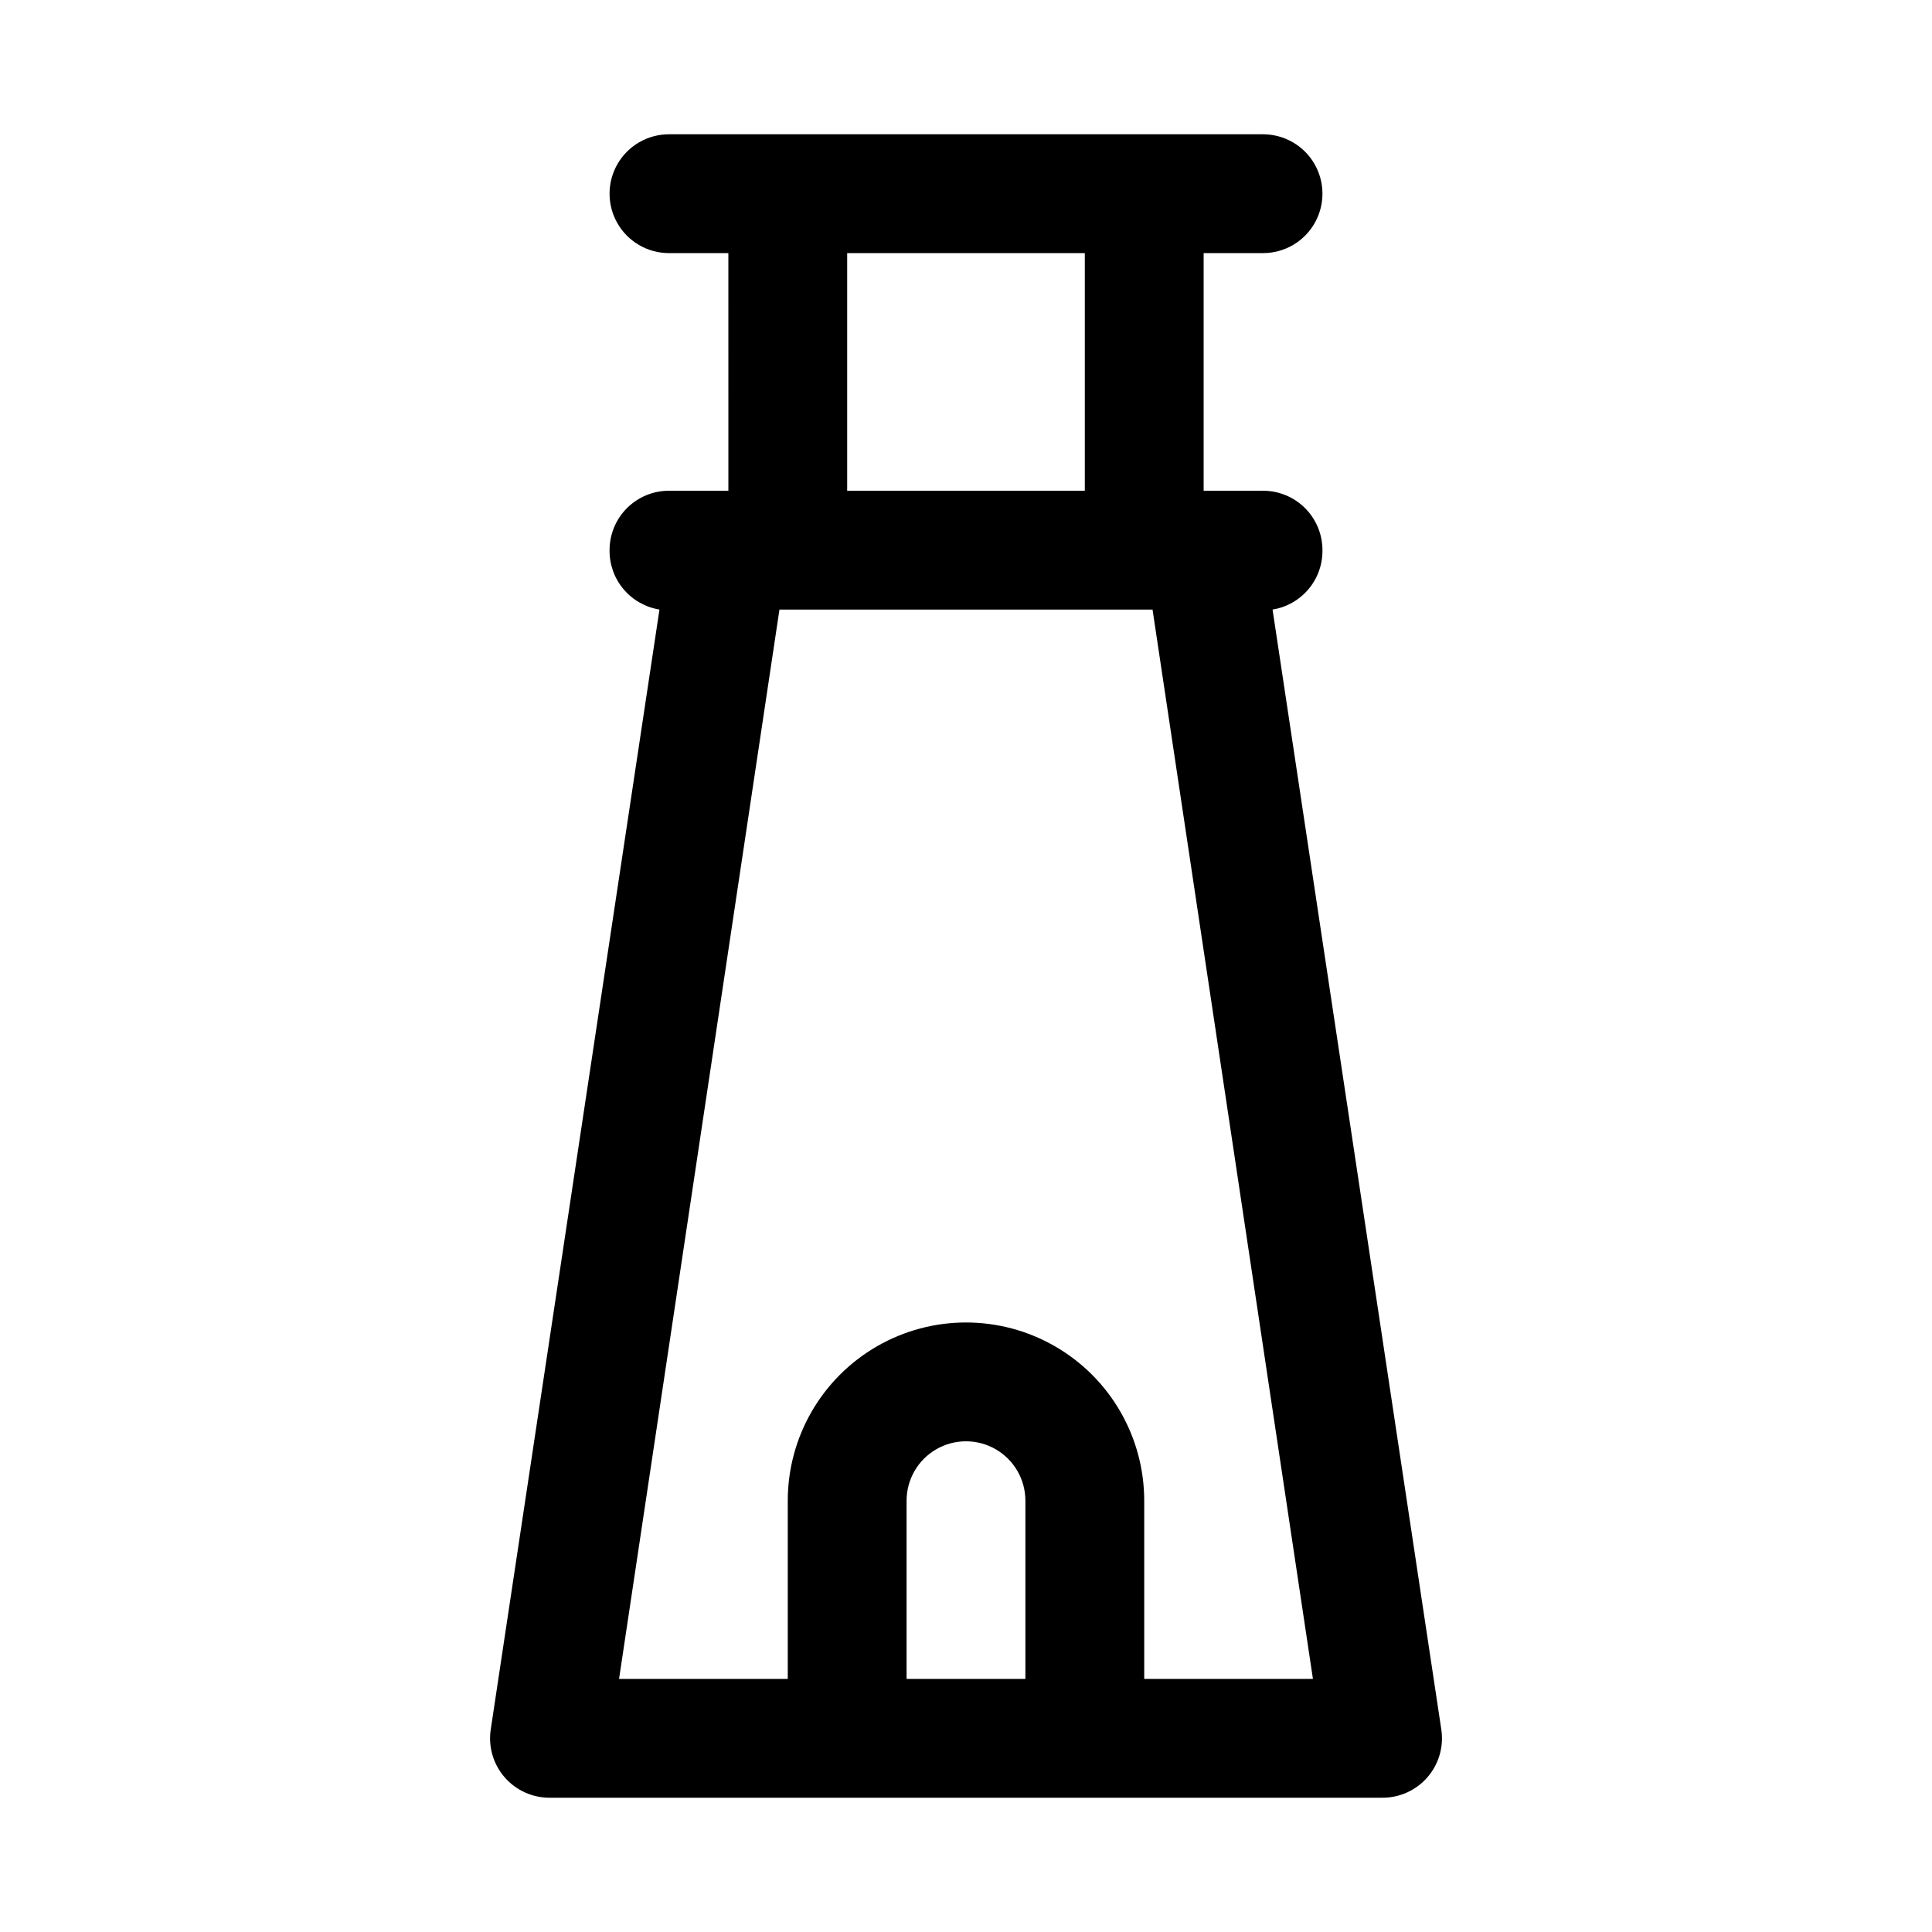 <?xml version="1.0" encoding="UTF-8"?>
<!-- Uploaded to: ICON Repo, www.svgrepo.com, Generator: ICON Repo Mixer Tools -->
<svg fill="#000000" width="800px" height="800px" version="1.1" viewBox="144 144 512 512" xmlns="http://www.w3.org/2000/svg">
 <path d="m481.24 305.54c3.727-0.605 7.109-2.527 9.535-5.414 2.43-2.891 3.738-6.559 3.688-10.332 0-4.176-1.656-8.18-4.609-11.133-2.953-2.953-6.957-4.609-11.133-4.609h-15.742v-62.977h15.742c5.625 0 10.824-3 13.633-7.871 2.812-4.871 2.812-10.875 0-15.746-2.809-4.871-8.008-7.871-13.633-7.871h-157.44c-5.625 0-10.82 3-13.633 7.871s-2.812 10.875 0 15.746c2.812 4.871 8.008 7.871 13.633 7.871h15.742l0.004 62.977h-15.746c-4.176 0-8.18 1.656-11.133 4.609s-4.609 6.957-4.609 11.133c-0.051 3.773 1.258 7.441 3.688 10.332 2.426 2.887 5.812 4.809 9.535 5.414l-44.711 296.77c-0.695 4.566 0.652 9.207 3.684 12.695 3.031 3.484 7.441 5.465 12.059 5.41h220.42c4.617 0.055 9.027-1.926 12.059-5.41 3.031-3.488 4.379-8.129 3.684-12.695zm-112.73-94.465h62.977v62.977h-62.977zm15.742 377.86v-47.23c0-5.625 3-10.824 7.871-13.637s10.875-2.812 15.746 0 7.871 8.012 7.871 13.637v47.23zm62.977 0v-47.23c0-16.875-9.004-32.469-23.617-40.906s-32.617-8.438-47.23 0c-14.613 8.438-23.617 24.031-23.617 40.906v47.23h-44.711l42.508-283.39h98.871l42.508 283.39z"/>
</svg>